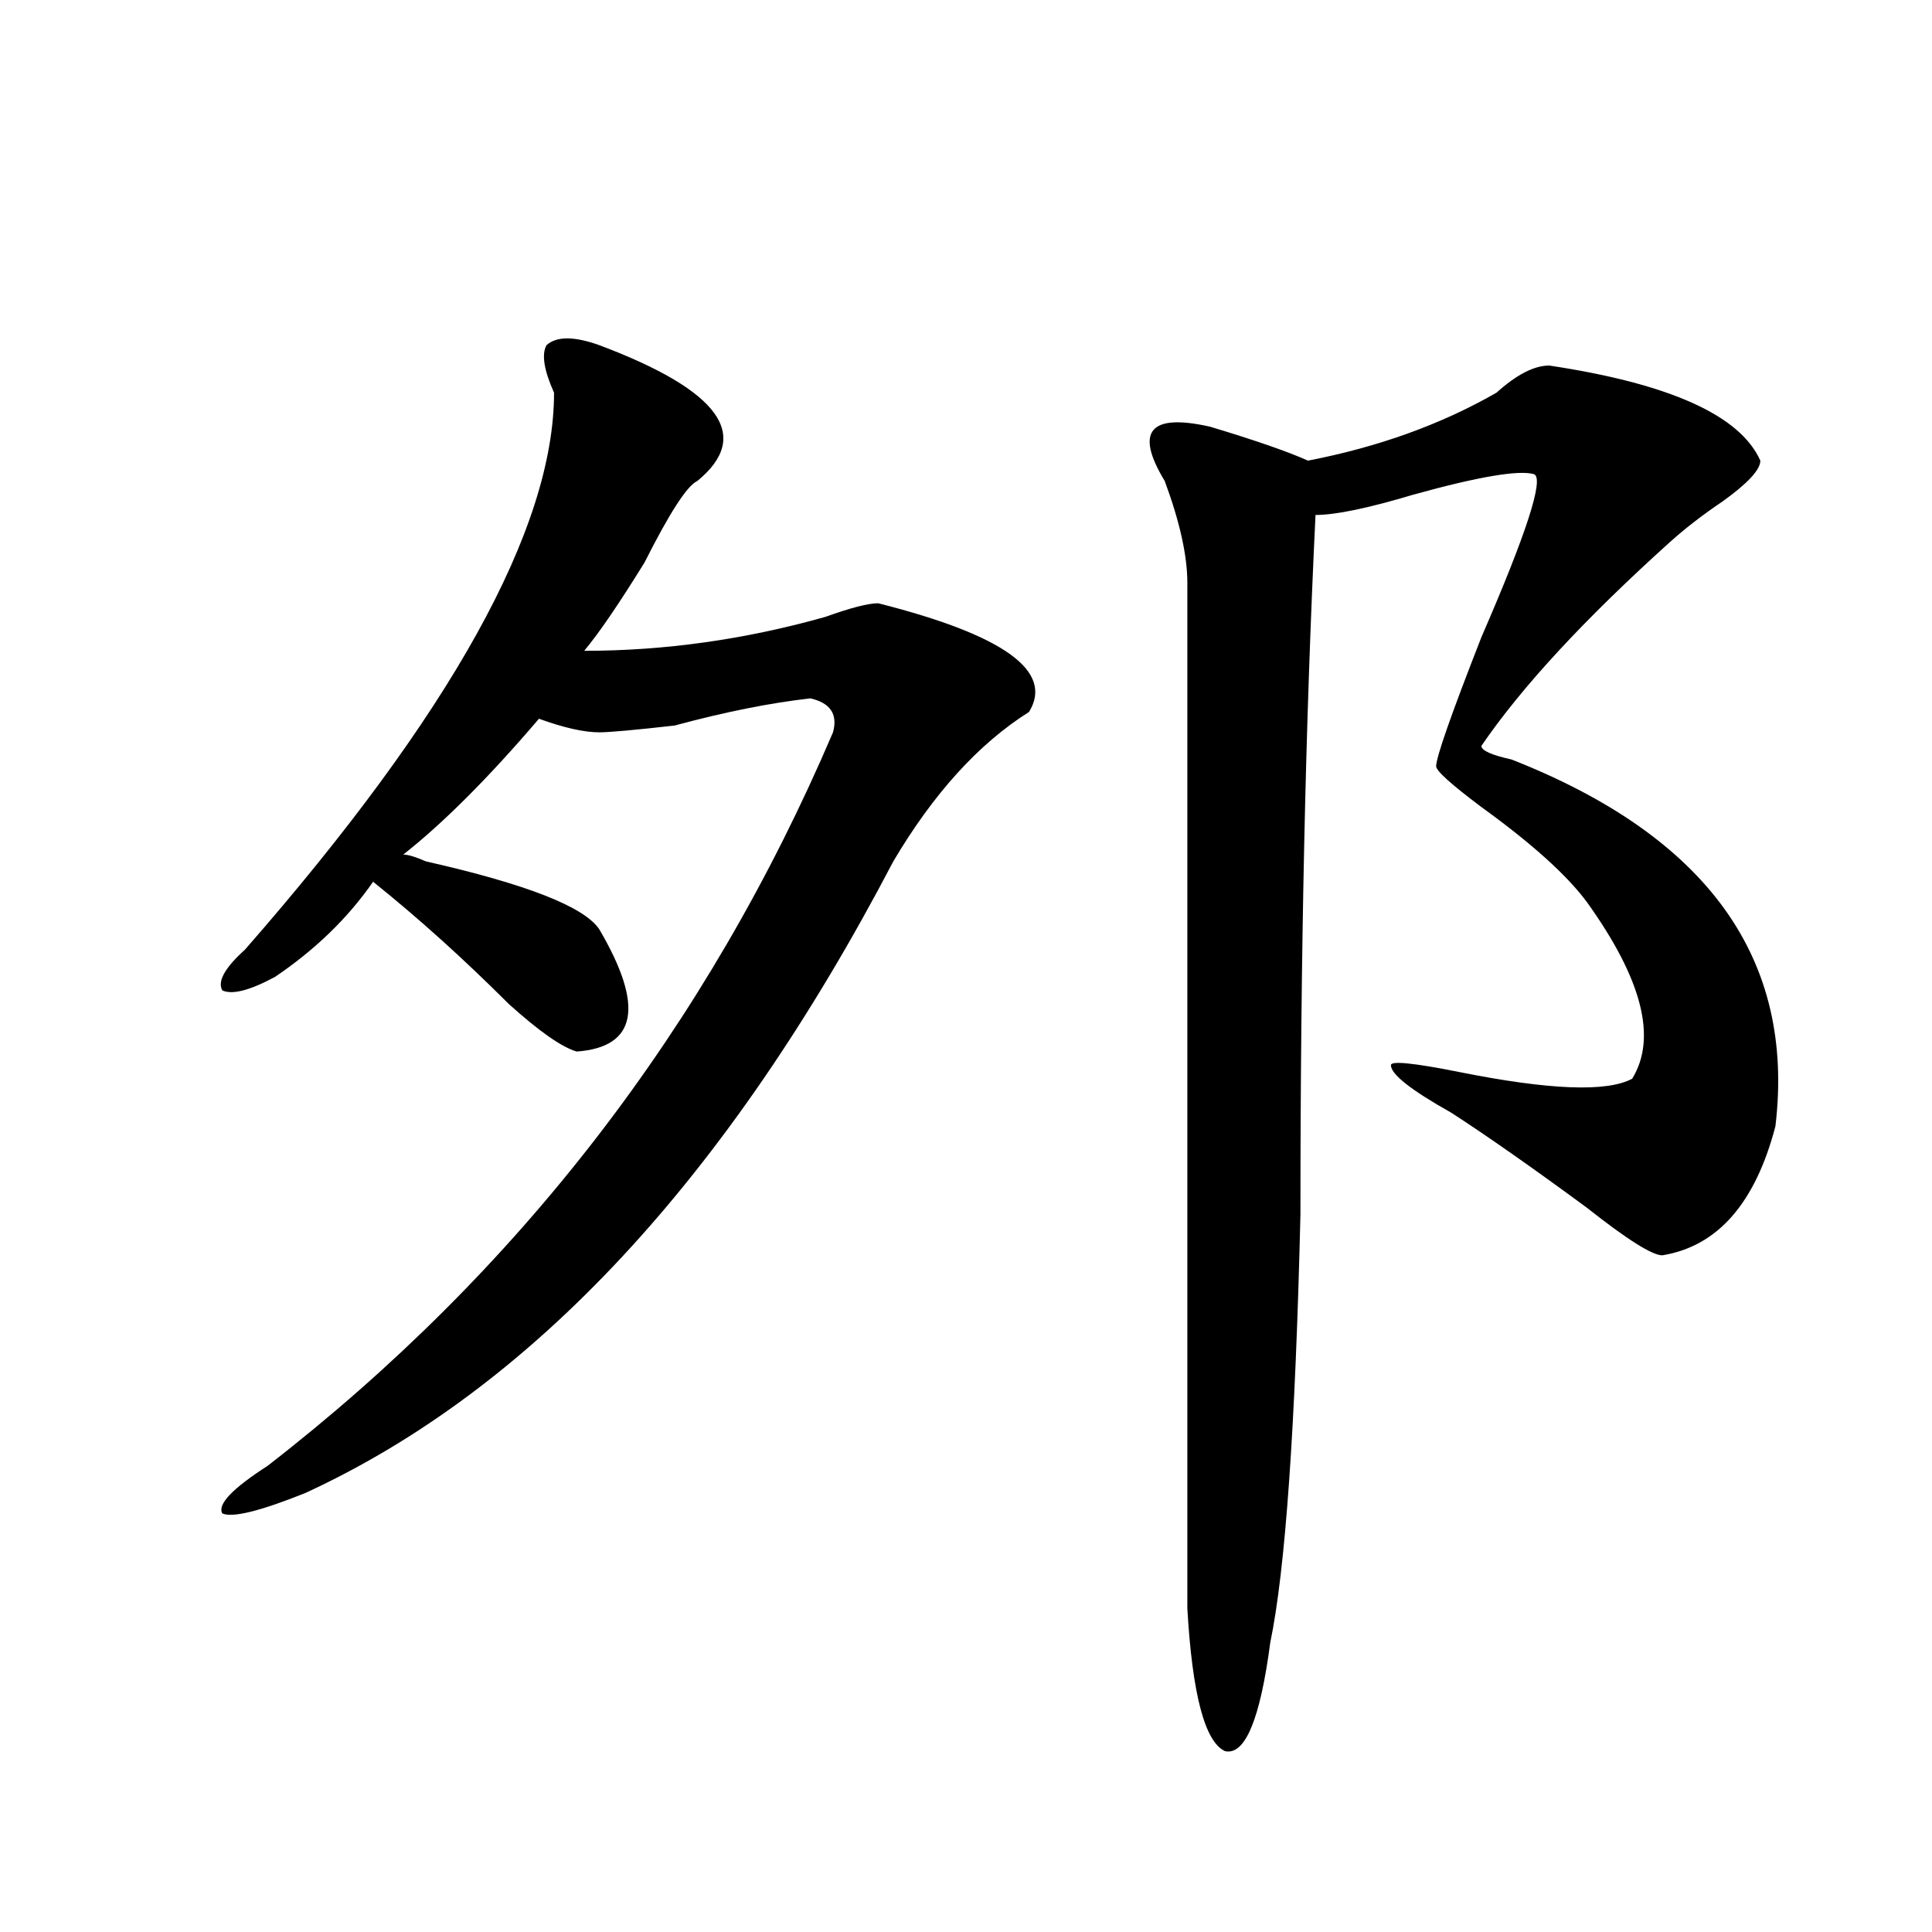 <?xml version="1.0" encoding="utf-8"?>
<!-- Generator: Adobe Illustrator 16.0.0, SVG Export Plug-In . SVG Version: 6.00 Build 0)  -->
<!DOCTYPE svg PUBLIC "-//W3C//DTD SVG 1.1//EN" "http://www.w3.org/Graphics/SVG/1.1/DTD/svg11.dtd">
<svg version="1.1" id="图层_1" xmlns="http://www.w3.org/2000/svg" xmlns:xlink="http://www.w3.org/1999/xlink" x="0px" y="0px"
	 width="1000px" height="1000px" viewBox="0 0 1000 1000" enable-background="new 0 0 1000 1000" xml:space="preserve">
<path d="M286.773,203.266c-5.243-11.7-6.524-19.886-3.902-24.609c5.183-4.669,14.269-4.669,27.316,0
	c62.438,23.456,79.327,46.911,50.73,70.313c-5.243,2.362-14.329,16.425-27.316,42.188c-13.048,21.094-23.414,36.365-31.219,45.703
	c41.585,0,83.229-5.822,124.875-17.578c12.987-4.669,22.073-7.031,27.316-7.031c64.999,16.425,91.034,35.156,78.047,56.25
	c-26.036,16.425-49.45,42.188-70.242,77.344c-85.852,164.081-187.313,273.065-304.383,326.953
	c-23.414,9.394-37.743,12.909-42.926,10.547c-2.622-4.669,5.183-12.854,23.414-24.609
	C268.542,657.99,366.101,531.428,431.16,379.047c2.562-9.338-1.341-15.216-11.707-17.578c-20.853,2.362-44.267,7.031-70.242,14.063
	c-20.853,2.362-33.841,3.516-39.023,3.516c-7.805,0-18.231-2.307-31.219-7.031c-26.036,30.487-49.45,53.943-70.242,70.313
	c2.562,0,6.464,1.209,11.707,3.516C272.444,457.6,302.383,469.3,310.188,481c23.414,39.881,19.512,60.975-11.707,63.281
	c-7.805-2.307-19.512-10.547-35.121-24.609c-23.414-23.4-46.828-44.494-70.242-63.281c-13.048,18.787-29.938,35.156-50.73,49.219
	c-13.048,7.031-22.134,9.394-27.316,7.031c-2.622-4.669,1.28-11.7,11.707-21.094C233.421,369.709,286.773,273.578,286.773,203.266z
	 M801.883,189.203c62.438,9.394,98.839,25.817,109.266,49.219c0,4.724-6.524,11.755-19.512,21.094
	c-10.427,7.031-19.512,14.063-27.316,21.094c-44.267,39.881-76.767,75.037-97.559,105.469c0,2.362,5.183,4.725,15.609,7.031
	c101.461,39.881,146.948,103.162,136.582,189.844c-10.427,39.881-29.938,62.128-58.535,66.797c-5.243,0-18.231-8.185-39.023-24.609
	c-28.657-21.094-52.071-37.463-70.242-49.219c-20.853-11.7-31.219-19.885-31.219-24.609c0-2.307,11.707-1.153,35.121,3.516
	c46.828,9.394,76.706,10.547,89.754,3.516c12.987-21.094,5.183-51.525-23.414-91.406c-10.427-14.063-28.657-30.432-54.633-49.219
	c-15.609-11.7-23.414-18.731-23.414-21.094c0-4.669,7.805-26.916,23.414-66.797c23.414-53.888,32.499-82.013,27.316-84.375
	c-7.805-2.308-28.657,1.208-62.438,10.547c-23.414,7.031-40.364,10.547-50.73,10.547c-5.243,107.831-7.805,228.516-7.805,362.109
	c-2.622,110.193-7.805,183.966-15.609,221.484c-5.243,39.825-13.048,58.557-23.414,56.25c-10.427-4.725-16.95-29.334-19.512-73.828
	c0-154.688,0-331.622,0-530.859c0-14.063-3.902-31.641-11.707-52.734c-15.609-25.763-7.805-35.156,23.414-28.125
	c23.414,7.031,40.304,12.909,50.73,17.578c36.401-7.031,68.901-18.731,97.559-35.156
	C784.933,193.927,794.078,189.203,801.883,189.203z"/>
</svg>
